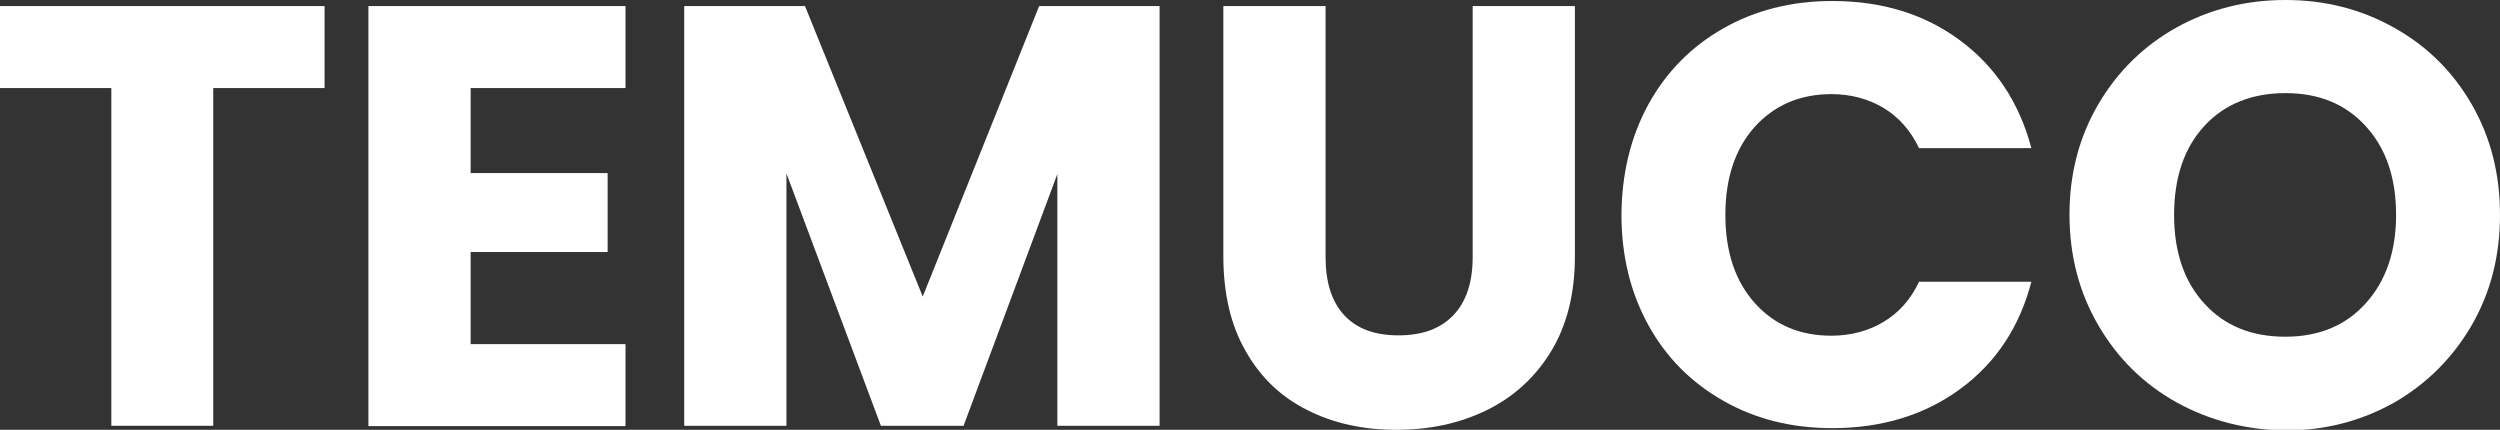 <svg xmlns="http://www.w3.org/2000/svg" xmlns:xlink="http://www.w3.org/1999/xlink" id="Capa_1" x="0px" y="0px" viewBox="0 0 741 127.4" style="enable-background:new 0 0 741 127.4;" xml:space="preserve"><rect x="0" y="0" width="741" height="127.4" fill="#333333" stroke="none"/><style type="text/css">	.st0{fill:#FFFFFF;}</style><g>	<g>		<path class="st0" d="M96.2,1.8v24.3h-33v100.1H33V26.1H0V1.8H96.2z"></path>		<path class="st0" d="M139.5,26.1v25.2h40.6v23.4h-40.6v27.3h45.9v24.3h-76.2V1.8h76.2v24.3H139.5z"></path>		<path class="st0" d="M343.7,1.8v124.4h-30.3V51.6l-27.8,74.6h-24.5l-28-74.8v74.8h-30.3V1.8h35.8l34.9,86.1L308,1.8H343.7z"></path>		<path class="st0" d="M392.9,1.8v74.4c0,7.4,1.8,13.2,5.5,17.2c3.7,4,9,6,16.1,6s12.5-2,16.3-6c3.8-4,5.7-9.7,5.7-17.2V1.8h30.3V76    c0,11.1-2.4,20.5-7.1,28.2c-4.7,7.7-11.1,13.5-19.1,17.4c-8,3.9-16.9,5.8-26.7,5.8c-9.8,0-18.6-1.9-26.3-5.8    c-7.7-3.8-13.9-9.6-18.3-17.4c-4.5-7.7-6.7-17.2-6.7-28.3V1.8H392.9z"></path>		<path class="st0" d="M488.6,30.9c5.3-9.6,12.7-17.1,22.2-22.5c9.5-5.4,20.3-8.1,32.3-8.1c14.8,0,27.4,3.9,37.9,11.7    c10.5,7.8,17.5,18.4,21.1,31.9h-33.3c-2.5-5.2-6-9.2-10.5-11.9c-4.5-2.7-9.7-4.1-15.5-4.1c-9.3,0-16.9,3.3-22.7,9.7    c-5.8,6.5-8.7,15.2-8.7,26.1c0,10.9,2.9,19.6,8.7,26.1c5.8,6.5,13.4,9.7,22.7,9.7c5.8,0,11-1.4,15.5-4.1    c4.5-2.7,8.1-6.7,10.5-11.9h33.3c-3.5,13.5-10.6,24.1-21.1,31.8c-10.5,7.7-23.2,11.6-37.9,11.6c-12.1,0-22.8-2.7-32.3-8.1    c-9.5-5.4-16.9-12.8-22.2-22.4c-5.3-9.6-8-20.5-8-32.8C480.7,51.5,483.3,40.6,488.6,30.9z"></path>		<path class="st0" d="M645.2,119.3c-9.7-5.4-17.5-13-23.2-22.8c-5.7-9.7-8.6-20.7-8.6-32.9c0-12.2,2.9-23.1,8.6-32.8    c5.7-9.7,13.5-17.3,23.2-22.7C655,2.7,665.7,0,677.4,0c11.7,0,22.4,2.7,32.2,8.2c9.7,5.4,17.4,13,23,22.7    c5.6,9.7,8.4,20.6,8.4,32.8c0,12.2-2.8,23.1-8.5,32.9c-5.7,9.7-13.4,17.3-23,22.8c-9.7,5.4-20.4,8.2-32.1,8.2    C665.7,127.4,655,124.7,645.2,119.3z M701.2,89.9c6-6.6,9-15.4,9-26.2c0-11-3-19.8-9-26.3c-6-6.6-13.9-9.8-23.8-9.8    c-10,0-18.1,3.3-24,9.7c-6,6.5-9,15.3-9,26.4c0,11,3,19.8,9,26.3c6,6.6,14,9.8,24,9.8C687.3,99.8,695.3,96.5,701.2,89.9z"></path>	</g></g></svg>